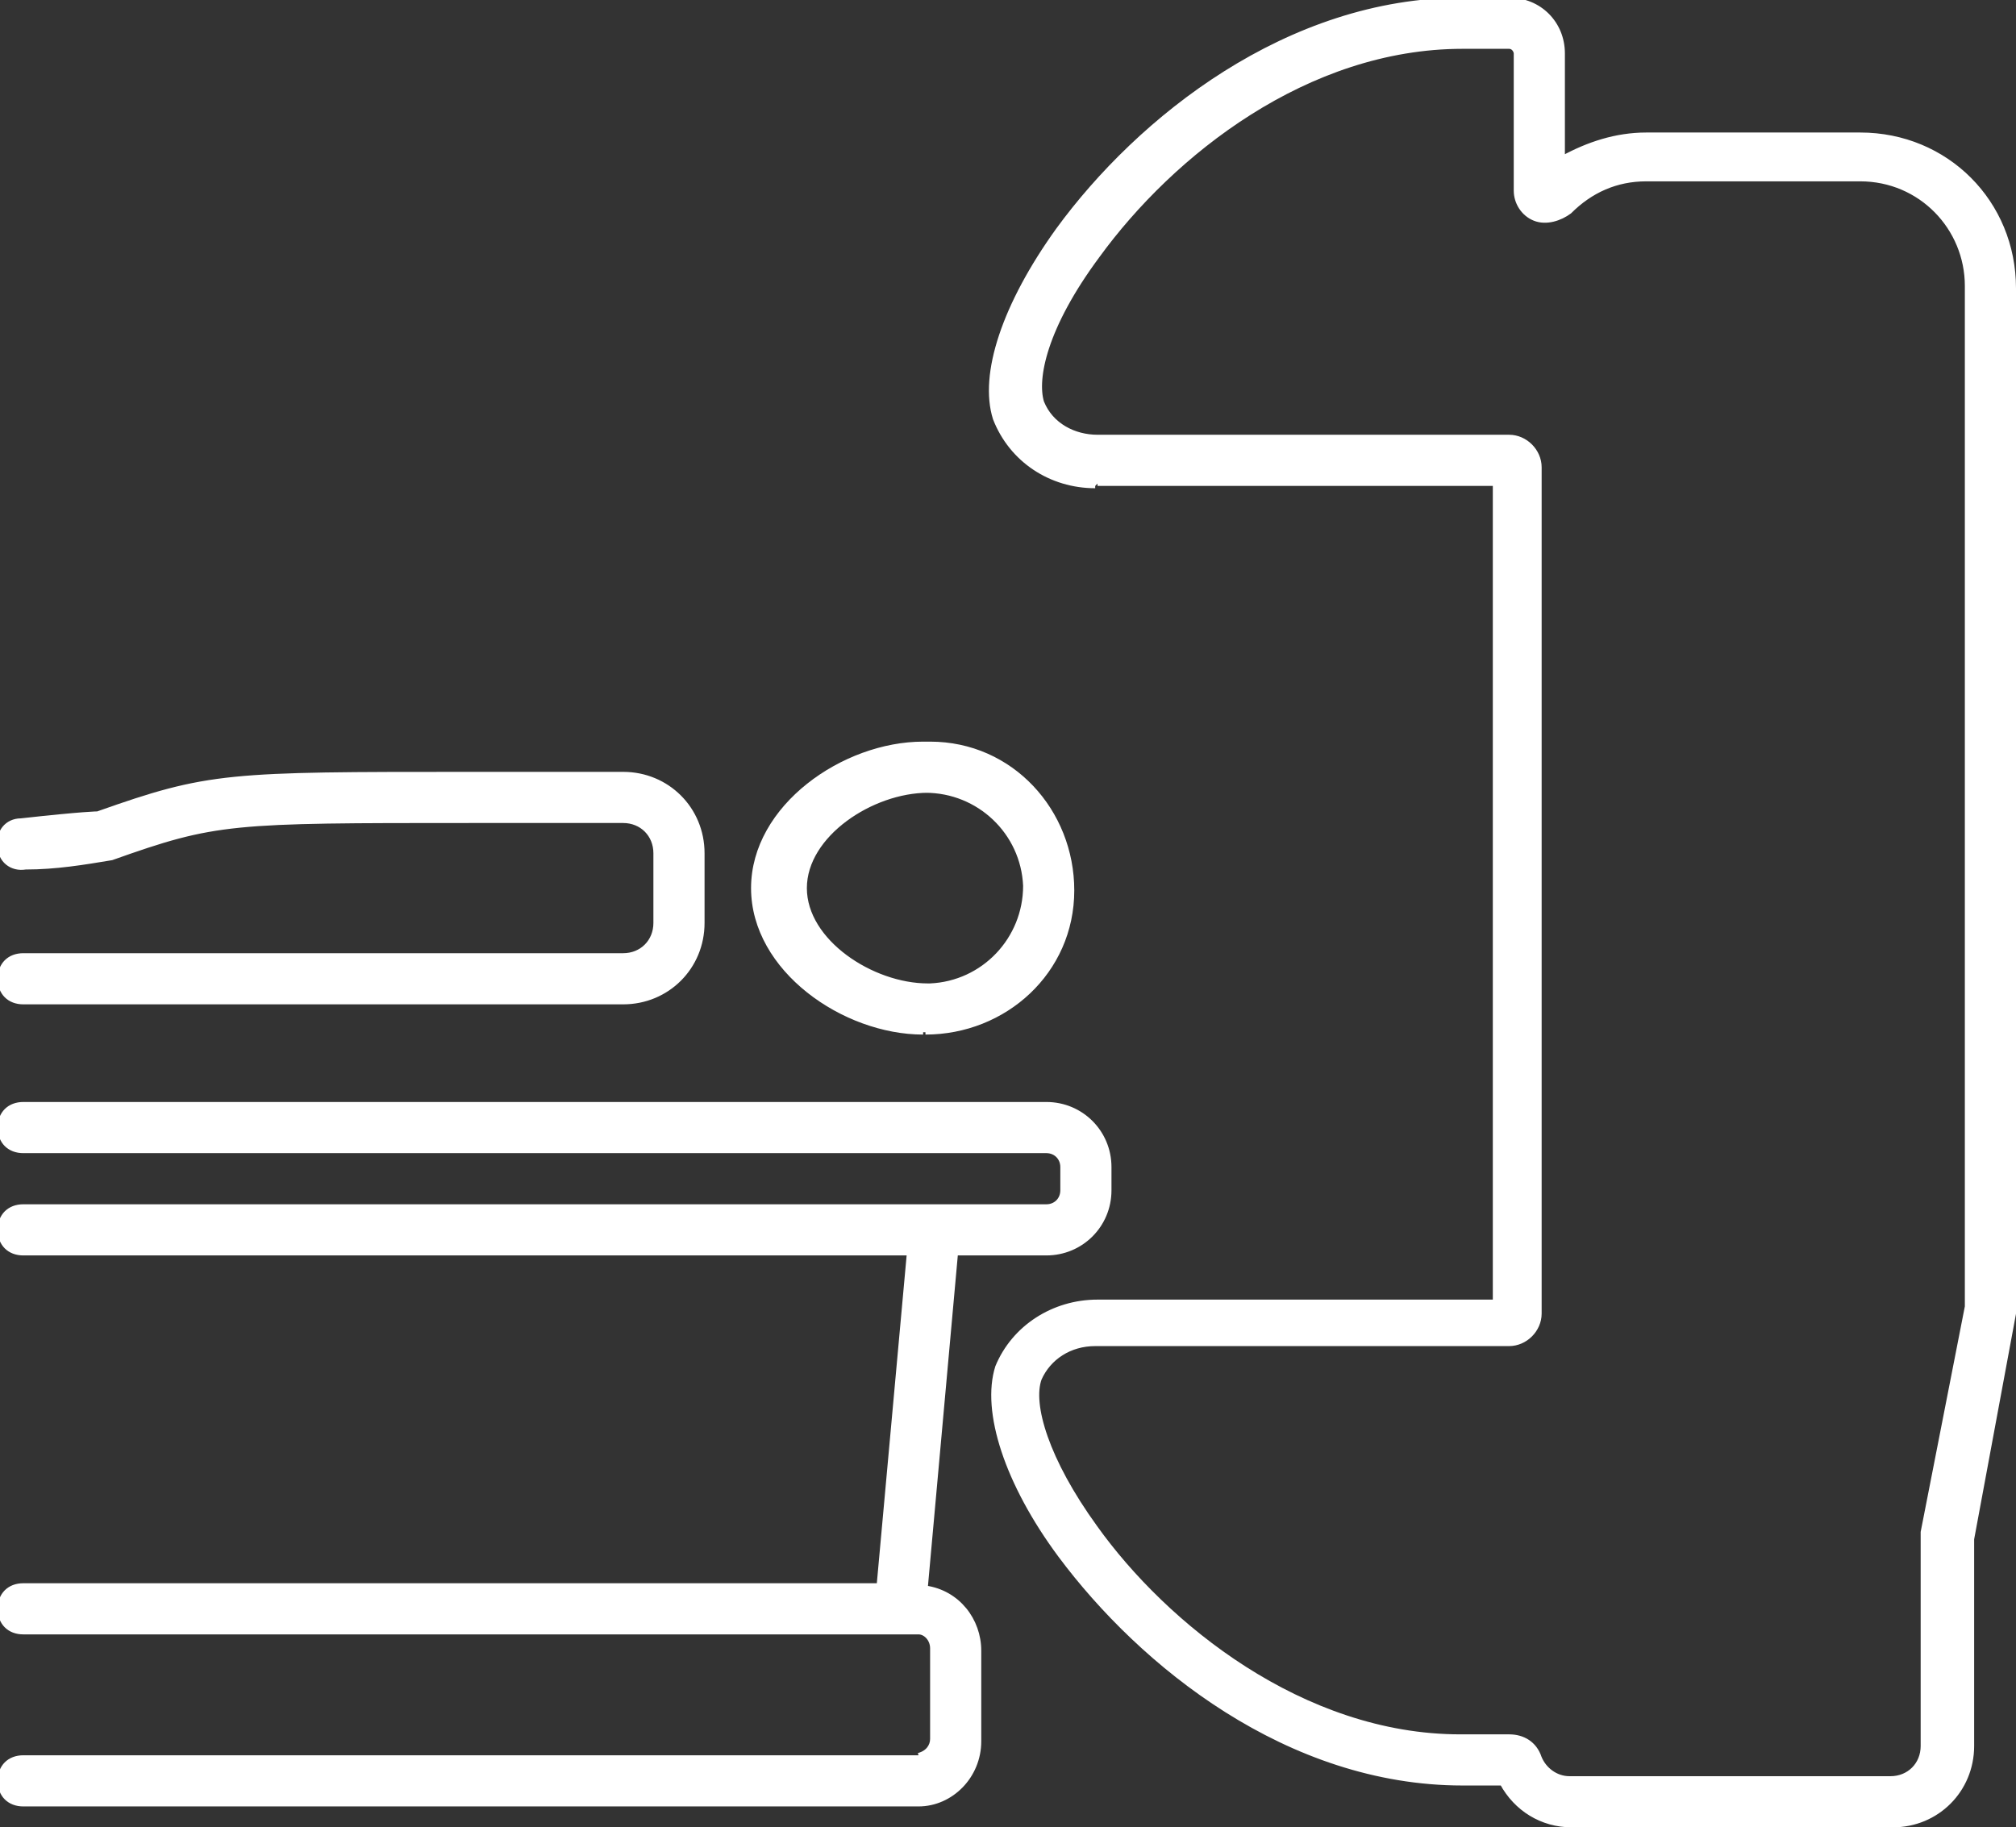 <?xml version="1.0" encoding="UTF-8"?>
<svg id="Ebene_1" xmlns="http://www.w3.org/2000/svg" version="1.1" xmlns:xlink="http://www.w3.org/1999/xlink" viewBox="0 0 86.7 78.6">
  <rect x="0" y="0" width="86.7" height="78.6" fill="#333333" stroke="none"/>
  <!-- Generator: Adobe Illustrator 29.2.1, SVG Export Plug-In . SVG Version: 2.1.0 Build 116)  -->
  <defs>
    <style>
      .st0 {
        fill: #fff;
        stroke: #fff;
        stroke-width: .2px;
      }
    </style>
  </defs>
  <path class="st0" d="M47.2,20.8h17.1v35.2h-17.1c-1.9,0-3.6,1.1-4.3,2.8-.6,1.9.4,5,2.7,8.1,3.5,4.7,9.8,9.8,17.3,9.8h1.7c.6,1.1,1.7,1.8,3,1.8h13.8c1.9,0,3.4-1.5,3.4-3.4v-8.9l1.8-9.7V12.4c0-3.7-2.9-6.6-6.6-6.6h-9.2c-1.3,0-2.5.4-3.6,1V2.3c0-1.3-1-2.3-2.3-2.3h-2c-7.5,0-13.9,5.1-17.4,9.9-2.3,3.2-3.3,6.2-2.7,8.1.7,1.8,2.4,2.9,4.3,2.9M47.2,11c3.2-4.4,9-9,15.7-9h2c.2,0,.3.2.3.3h0v5.9c0,.5.3,1,.8,1.2.5.2,1.1,0,1.5-.3.9-.9,2-1.4,3.3-1.4h9.2c2.6,0,4.6,2.1,4.6,4.6v43.9s-1.9,9.7-1.9,9.7v9.2c0,.8-.6,1.4-1.4,1.4h-13.8c-.6,0-1.1-.4-1.3-.9-.2-.6-.7-.9-1.3-.9h-2.1c-6.8,0-12.7-4.8-15.7-9-2.1-2.9-2.8-5.3-2.4-6.4.4-.9,1.3-1.5,2.4-1.5h14.8c1.8,0,2.6,0,3,0,.7,0,1.3-.6,1.3-1.3V20.1c0-.7-.6-1.3-1.3-1.3,0,0,0,0,0,0h-17.7c-1,0-2-.5-2.4-1.5-.3-1,.1-3.2,2.4-6.3"/>
  <path class="st0" d="M39.5,75.6H1c-.6,0-1,.4-1,1s.4,1,1,1h38.5c1.4,0,2.6-1.2,2.6-2.7v-3.9c0-1.3-.9-2.5-2.3-2.7l1.3-14.4h3.9c1.5,0,2.7-1.2,2.7-2.7v-1c0-1.5-1.2-2.7-2.7-2.7H1c-.6,0-1,.4-1,1s.4,1,1,1h44c.4,0,.7.3.7.7v1c0,.4-.3.7-.7.7H1c-.6,0-1,.4-1,1s.4,1,1,1h38.1l-1.3,14.3H1c-.6,0-1,.4-1,1s.4,1,1,1h38.5c.3,0,.6.3.6.7v3.9c0,.3-.2.6-.6.7"/>
  <path class="st0" d="M39.8,44.4c3.4,0,6.3-2.6,6.3-6.1,0-3.4-2.6-6.3-6.1-6.3,0,0-.2,0-.3,0-3.4,0-7.3,2.7-7.3,6.2s3.9,6.2,7.3,6.2M39.8,34c2.3,0,4.2,1.8,4.3,4.1,0,2.3-1.8,4.2-4.1,4.3,0,0,0,0-.1,0-2.4,0-5.3-1.9-5.3-4.2s2.9-4.2,5.3-4.2"/>
  <path class="st0" d="M26.8,41.1H1c-.6,0-1,.4-1,1s.4,1,1,1h25.8c1.9,0,3.4-1.5,3.4-3.4v-3c0-1.9-1.5-3.4-3.4-3.4-2.6,0-4.8,0-6.6,0-10.4,0-11.2,0-16,1.7,0,0-.6,0-3.3.3-.6,0-1,.5-.9,1.1,0,.6.5,1,1.1.9,0,0,0,0,0,0,1.3,0,2.5-.2,3.7-.4,4.5-1.6,5.1-1.6,15.4-1.6,1.9,0,4.1,0,6.6,0,.8,0,1.4.6,1.4,1.4v3c0,.8-.6,1.4-1.4,1.4"/>
</svg>